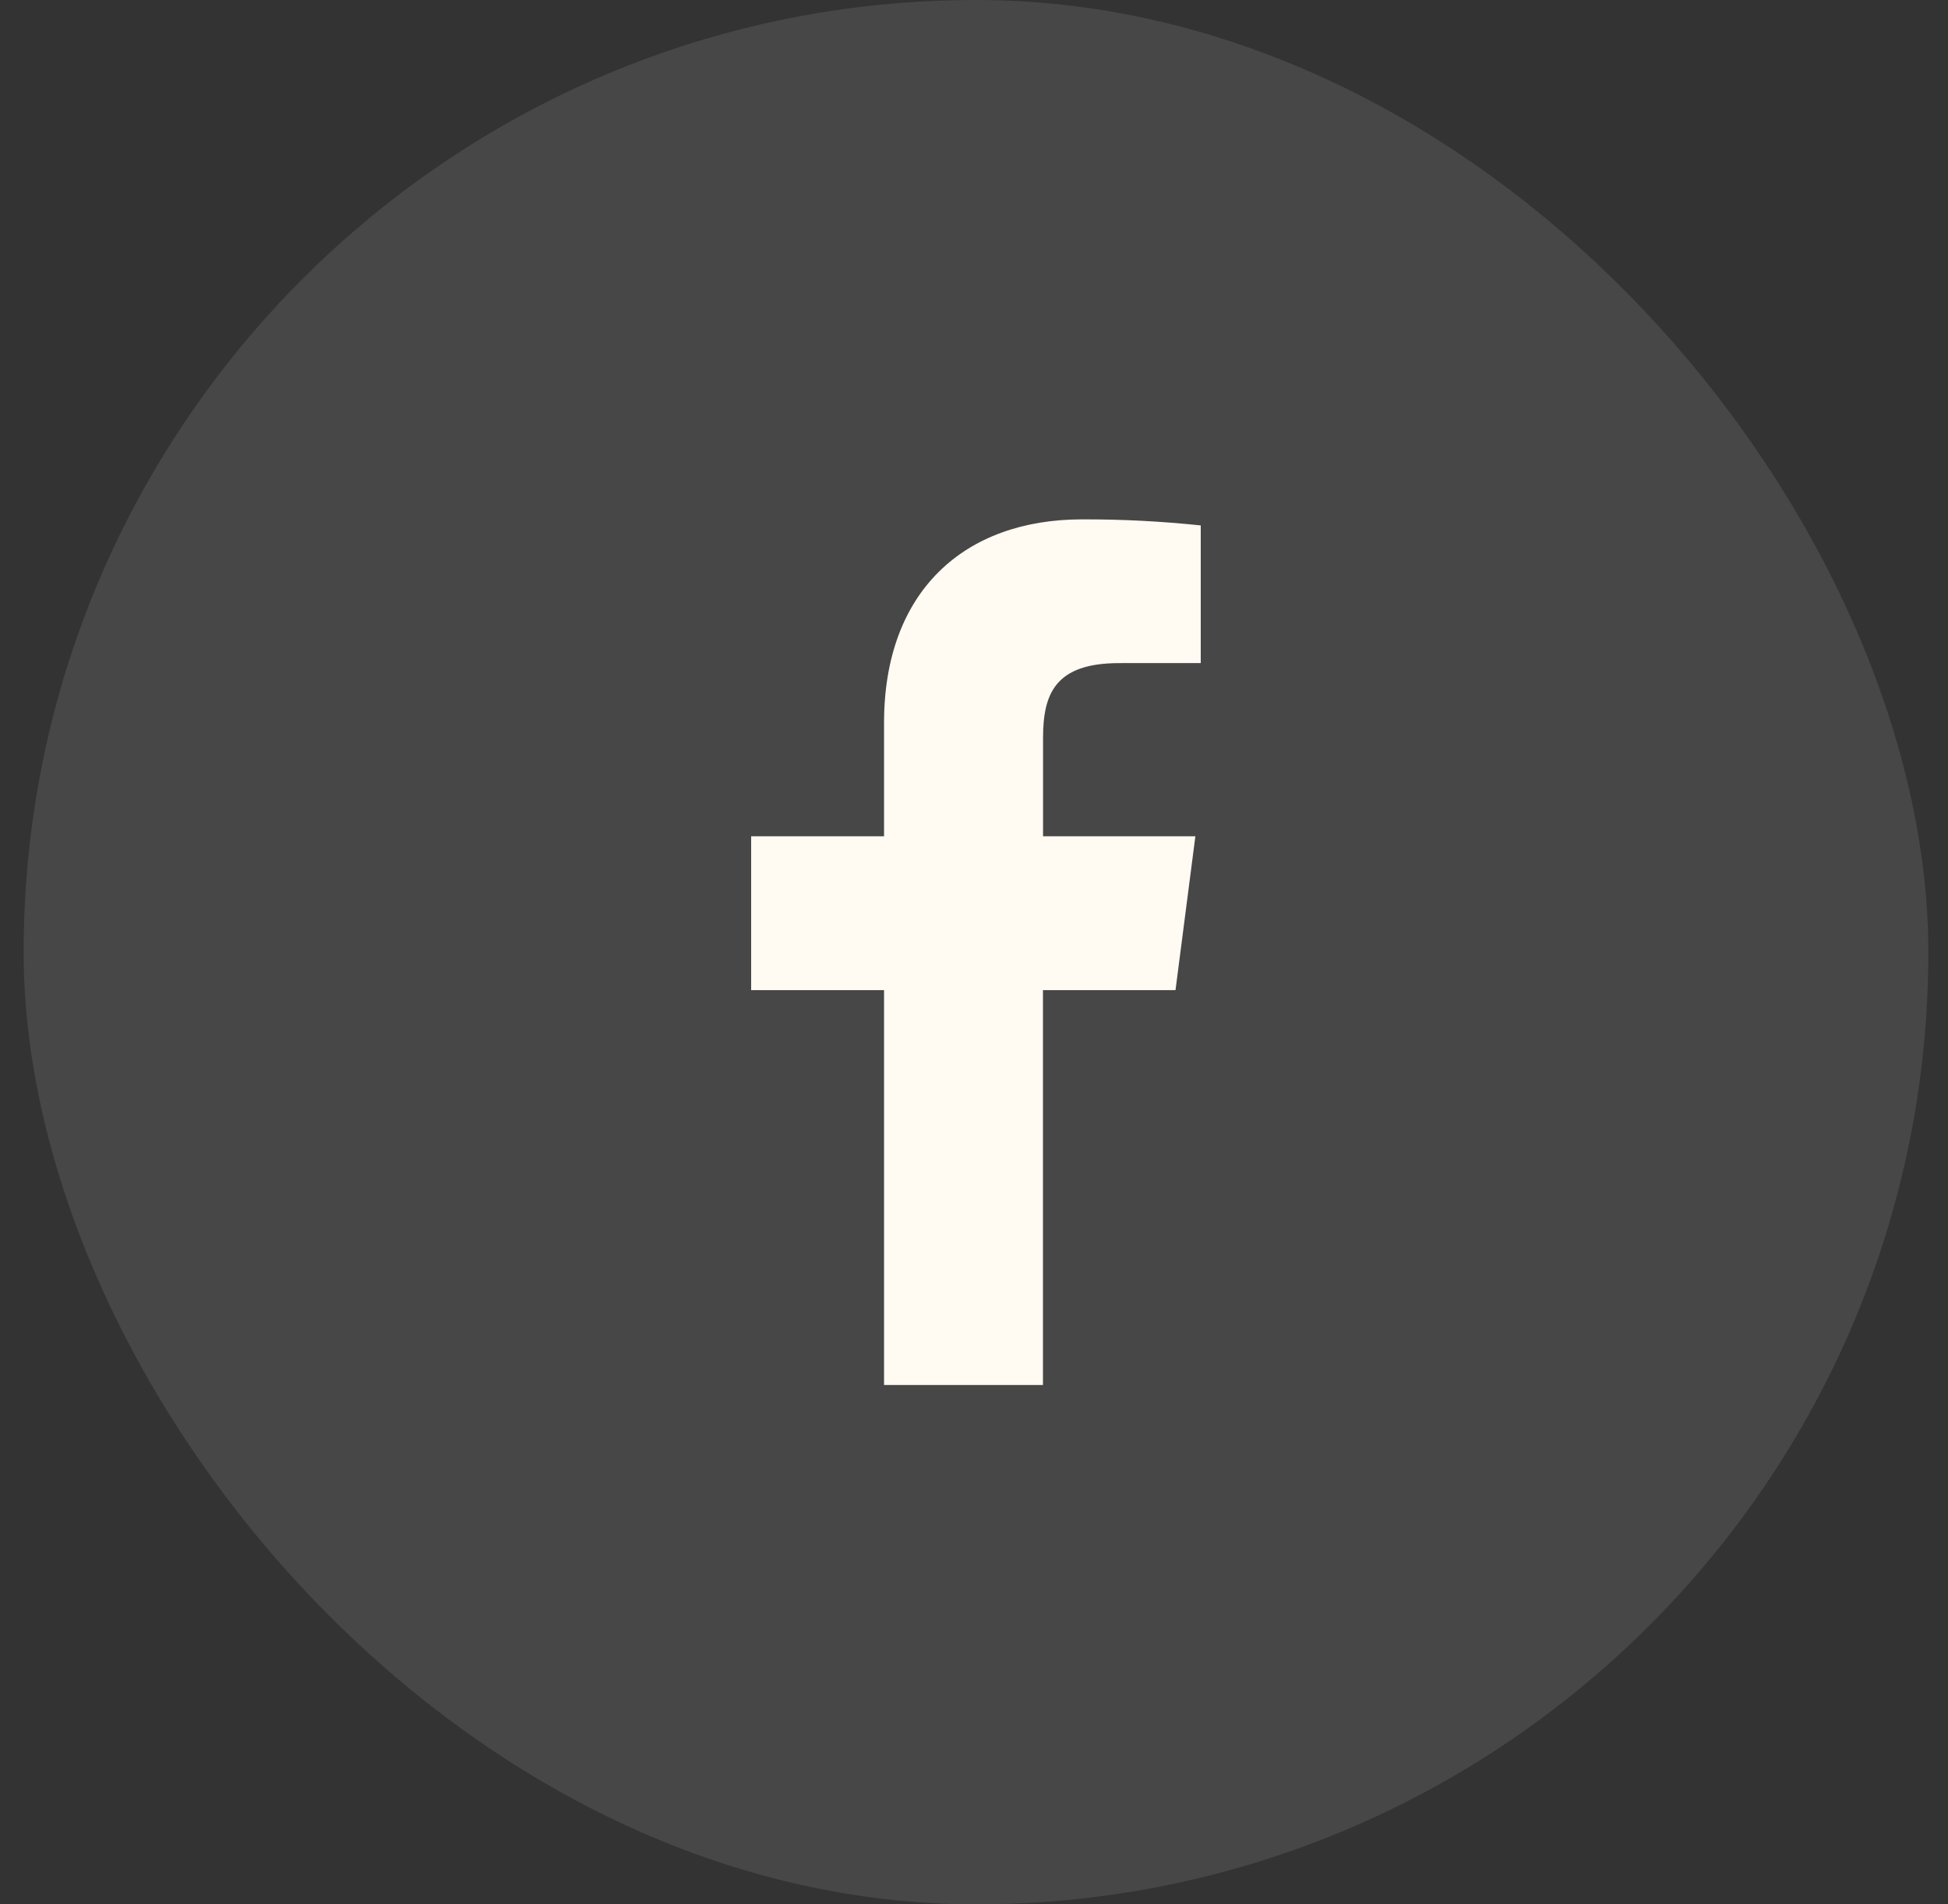 <svg width="45" height="44" viewBox="0 0 45 44" fill="none" xmlns="http://www.w3.org/2000/svg">
<rect x="0" y="0" width="45" height="44" fill="#333333" stroke="none"/>
<rect x="0.546" width="44" height="44" rx="22" fill="white" fill-opacity="0.1"/>
<path d="M24.093 32V22.877H27.155L27.614 19.322H24.095V17.052C24.095 16.022 24.38 15.321 25.855 15.321L27.738 15.32V12.14C26.827 12.044 25.912 11.997 24.995 12C22.28 12 20.422 13.657 20.422 16.7V19.322H17.352V22.877H20.422V32H24.093V32Z" fill="#FFFAF2"/>
</svg>
